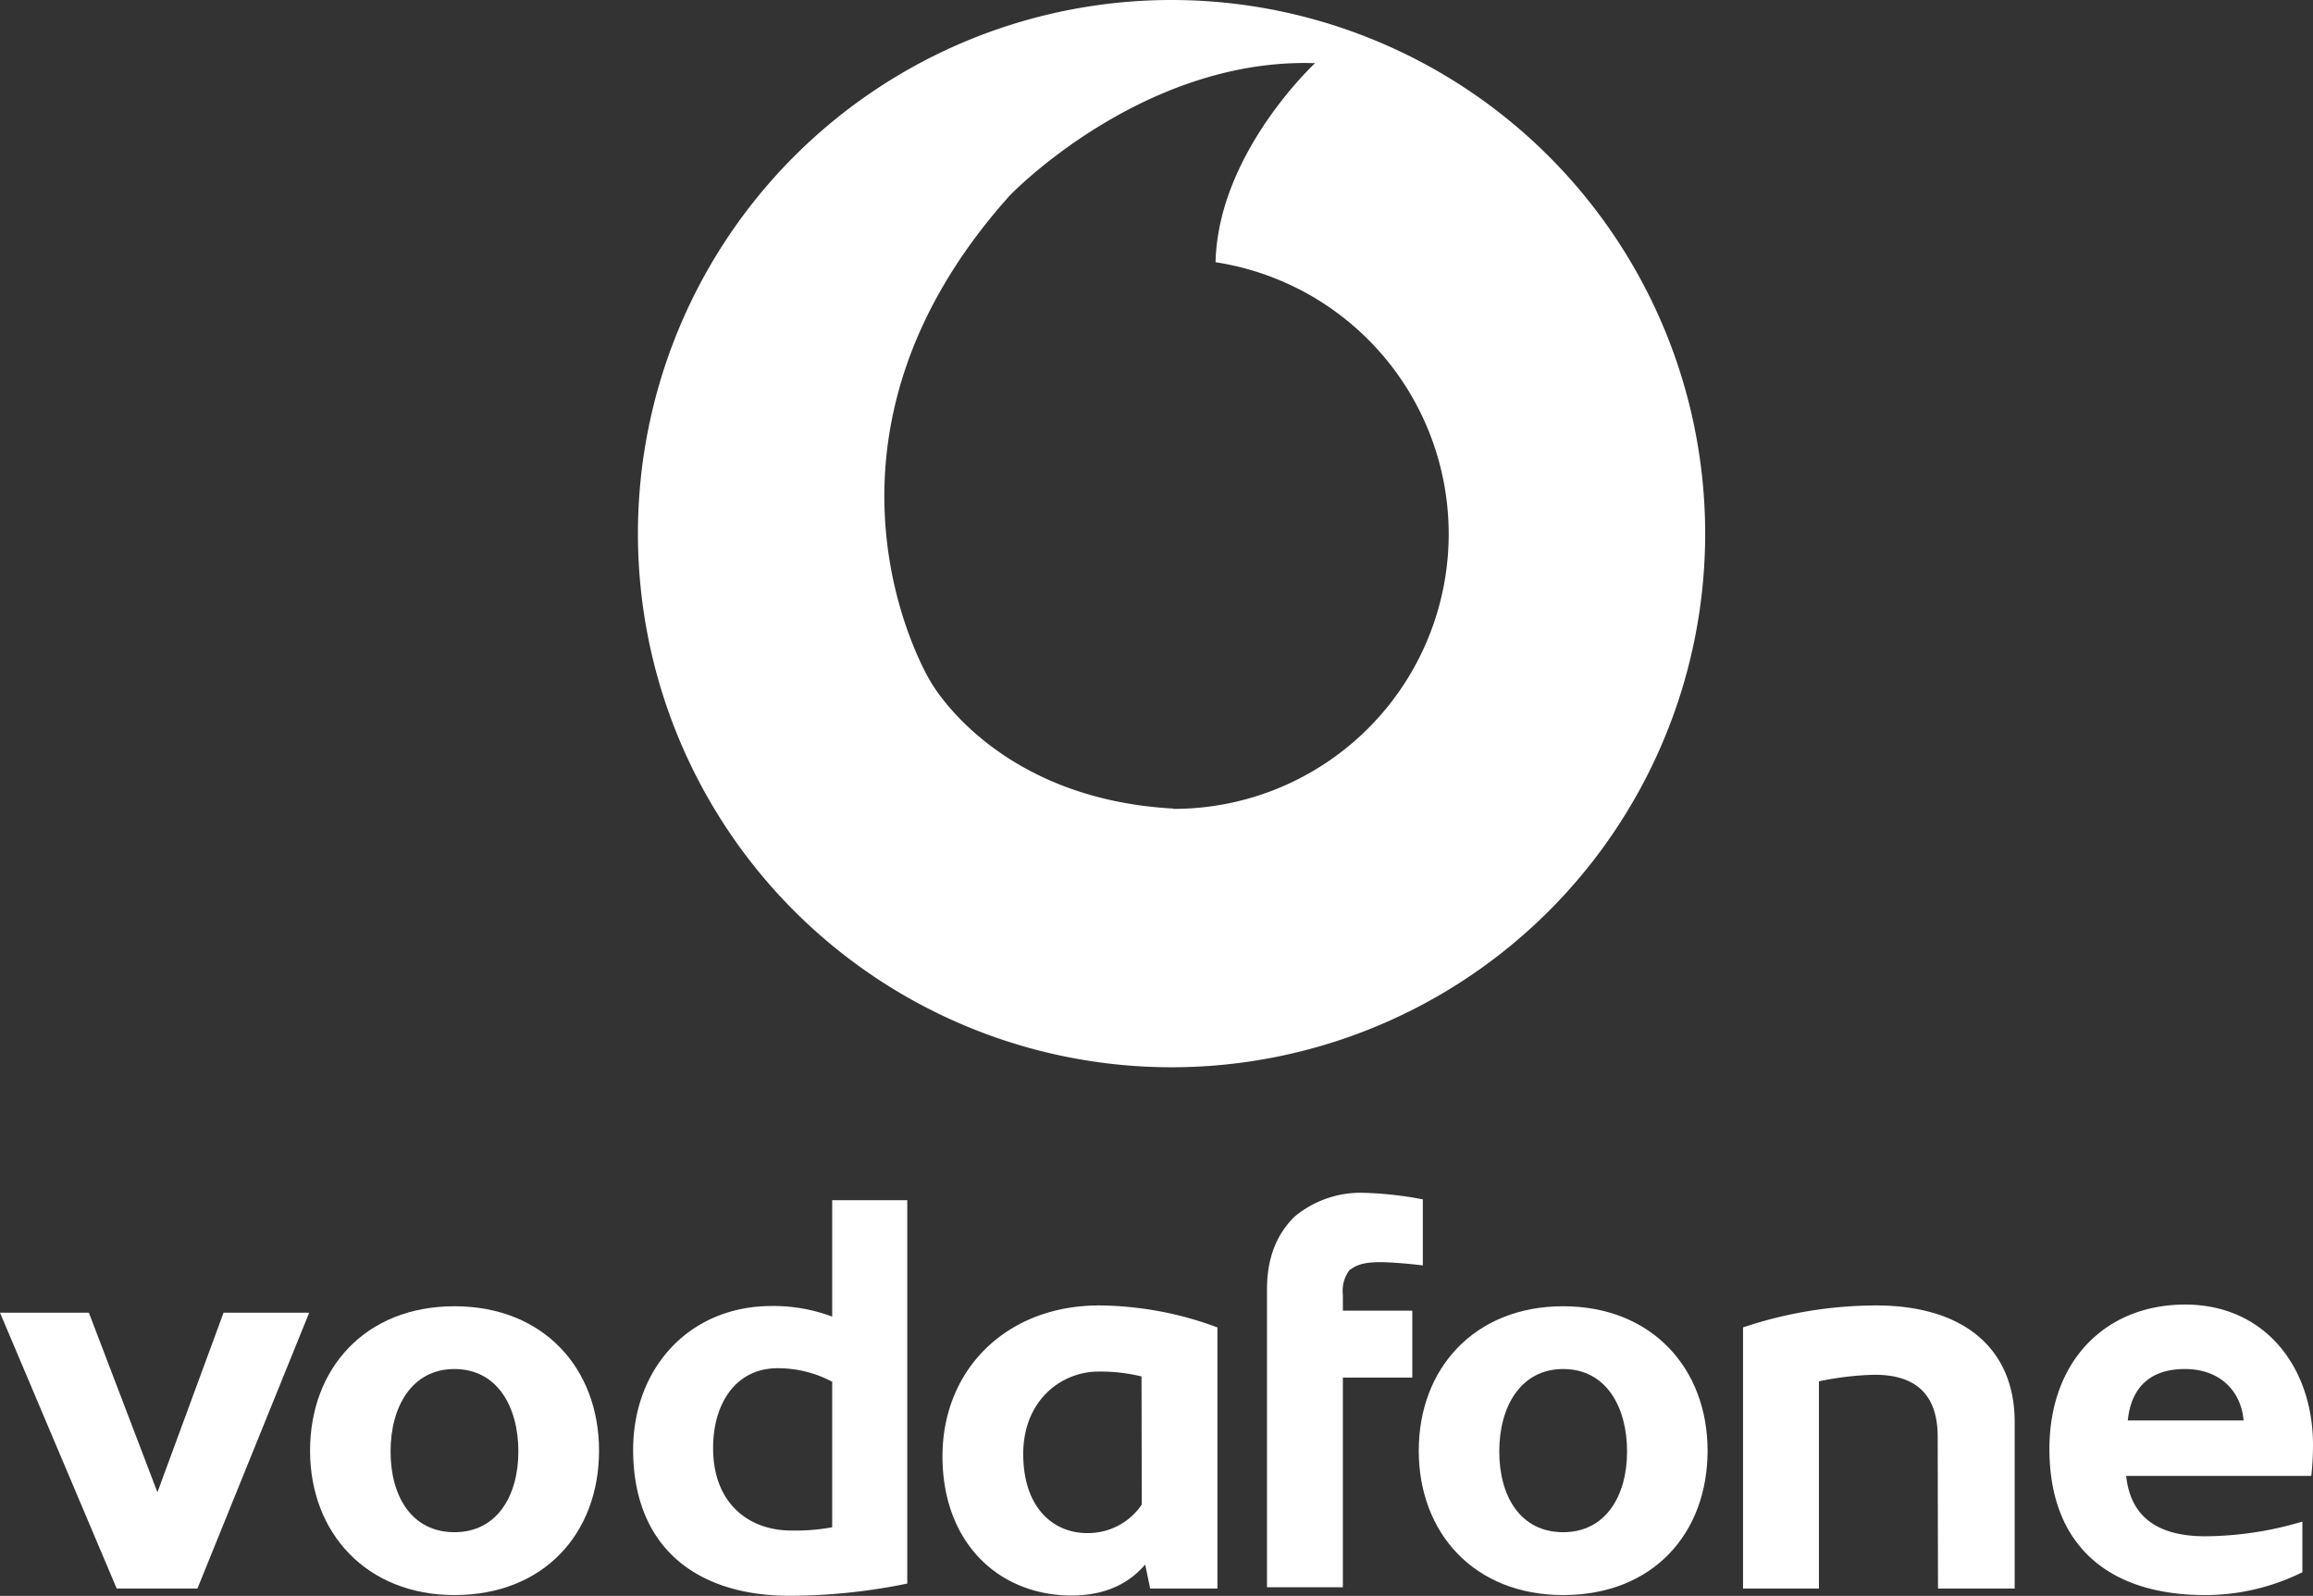 <svg id="Layer_1" data-name="Layer 1" xmlns="http://www.w3.org/2000/svg" viewBox="0 0 289.59 199.8"><rect x="0" y="0" width="289.59" height="199.8" fill="#333333" stroke="none"/><title>1513164818LogoVodafone</title><polygon points="11.13 164.35 19.71 186.83 27.99 164.35 38.71 164.35 24.72 198.88 14.61 198.88 0 164.35 11.13 164.35" style="fill:#fff"/><path d="M56.9,199.7c-11,0-18.08-7.77-18.08-18.08s6.94-18.08,18.08-18.08S75,171.3,75,181.62,68.13,199.7,56.9,199.7Zm0-28.3c-5.32,0-8,4.7-8,10.32s2.65,10.11,8,10.11,8-4.59,8-10.11S62.31,171.4,56.9,171.4Z" style="fill:#fff"/><path d="M113.59,150.26v48a73.72,73.72,0,0,1-14.71,1.53c-11.95,0-19.61-6.33-19.61-18.28,0-10.12,6.94-18,17.36-18a20.81,20.81,0,0,1,7.56,1.33V150.26Zm-9.5,22.68a14.44,14.44,0,0,0-6.74-1.64c-5.21,0-8.07,4.39-8.07,10,0,6.85,4.39,10.32,9.8,10.32a25,25,0,0,0,5.11-.41V172.94Z" style="fill:#fff"/><path d="M118,182.33c0-10.93,8.07-18.89,19.61-18.89a43.17,43.17,0,0,1,14.81,2.75v32.69H144l-.62-3c-1.94,2.25-4.8,3.88-9.29,3.88C124.93,199.7,118,193.06,118,182.33Zm24.92-10a21.49,21.49,0,0,0-5.41-.61c-4.6,0-9.4,3.57-9.4,10.32s3.78,9.9,8,9.9a8.12,8.12,0,0,0,6.84-3.57Z" style="fill:#fff"/><path d="M170.79,149.34a45.48,45.48,0,0,1,7.35.82v8.27c-1.53-.2-4.08-.41-5.31-.41-2.24,0-3.06.41-3.88,1a4.28,4.28,0,0,0-.82,3.07v2h8.69v8.38h-8.69v26.25h-9.5V161.39c0-4.08,1.33-7,3.48-9.09A12.9,12.9,0,0,1,170.79,149.34Z" style="fill:#fff"/><path d="M195.71,199.7c-11.13,0-18.08-7.77-18.08-18.08s7-18.08,18.08-18.08,18.08,7.76,18.08,18.08S207,199.7,195.71,199.7Zm0-28.3c-5.31,0-8,4.7-8,10.32s2.65,10.11,8,10.11,8-4.59,8-10.11S201.13,171.4,195.71,171.4Z" style="fill:#fff"/><path d="M242.6,179.88c0-5.21-2.66-7.76-7.87-7.76a37.86,37.86,0,0,0-7,.82v25.94h-9.5V166.19a52.55,52.55,0,0,1,16.65-2.75c11,0,17.36,5.41,17.36,14.6v20.84h-9.6Z" style="fill:#fff"/><path d="M256.59,181.41c0-11,7-18.08,17-18.08s16,7.87,16,17.57a36.15,36.15,0,0,1-.21,3.88H266.2c.51,4.91,3.67,7.56,9.9,7.56a43.18,43.18,0,0,0,12.16-1.84v6.34a27.37,27.37,0,0,1-12.46,2.86C263.64,199.6,256.59,193.16,256.59,181.41Zm24.31-3.57c-.3-3.58-2.86-6.44-7.35-6.44s-6.74,2.45-7.15,6.44Z" style="fill:#fff"/><path d="M146.68,0a66.81,66.81,0,1,0,66.81,66.8A66.83,66.83,0,0,0,146.68,0Zm.21,101.23c-22.47-1.23-30.44-16-30.44-16s-18.08-29.52,10-60.78c0,0,16.55-17.26,38.2-16.54,0,0-12.15,11.23-12.46,24.92a34.42,34.42,0,0,1-5.31,68.44Z" style="fill:#fff"/></svg>